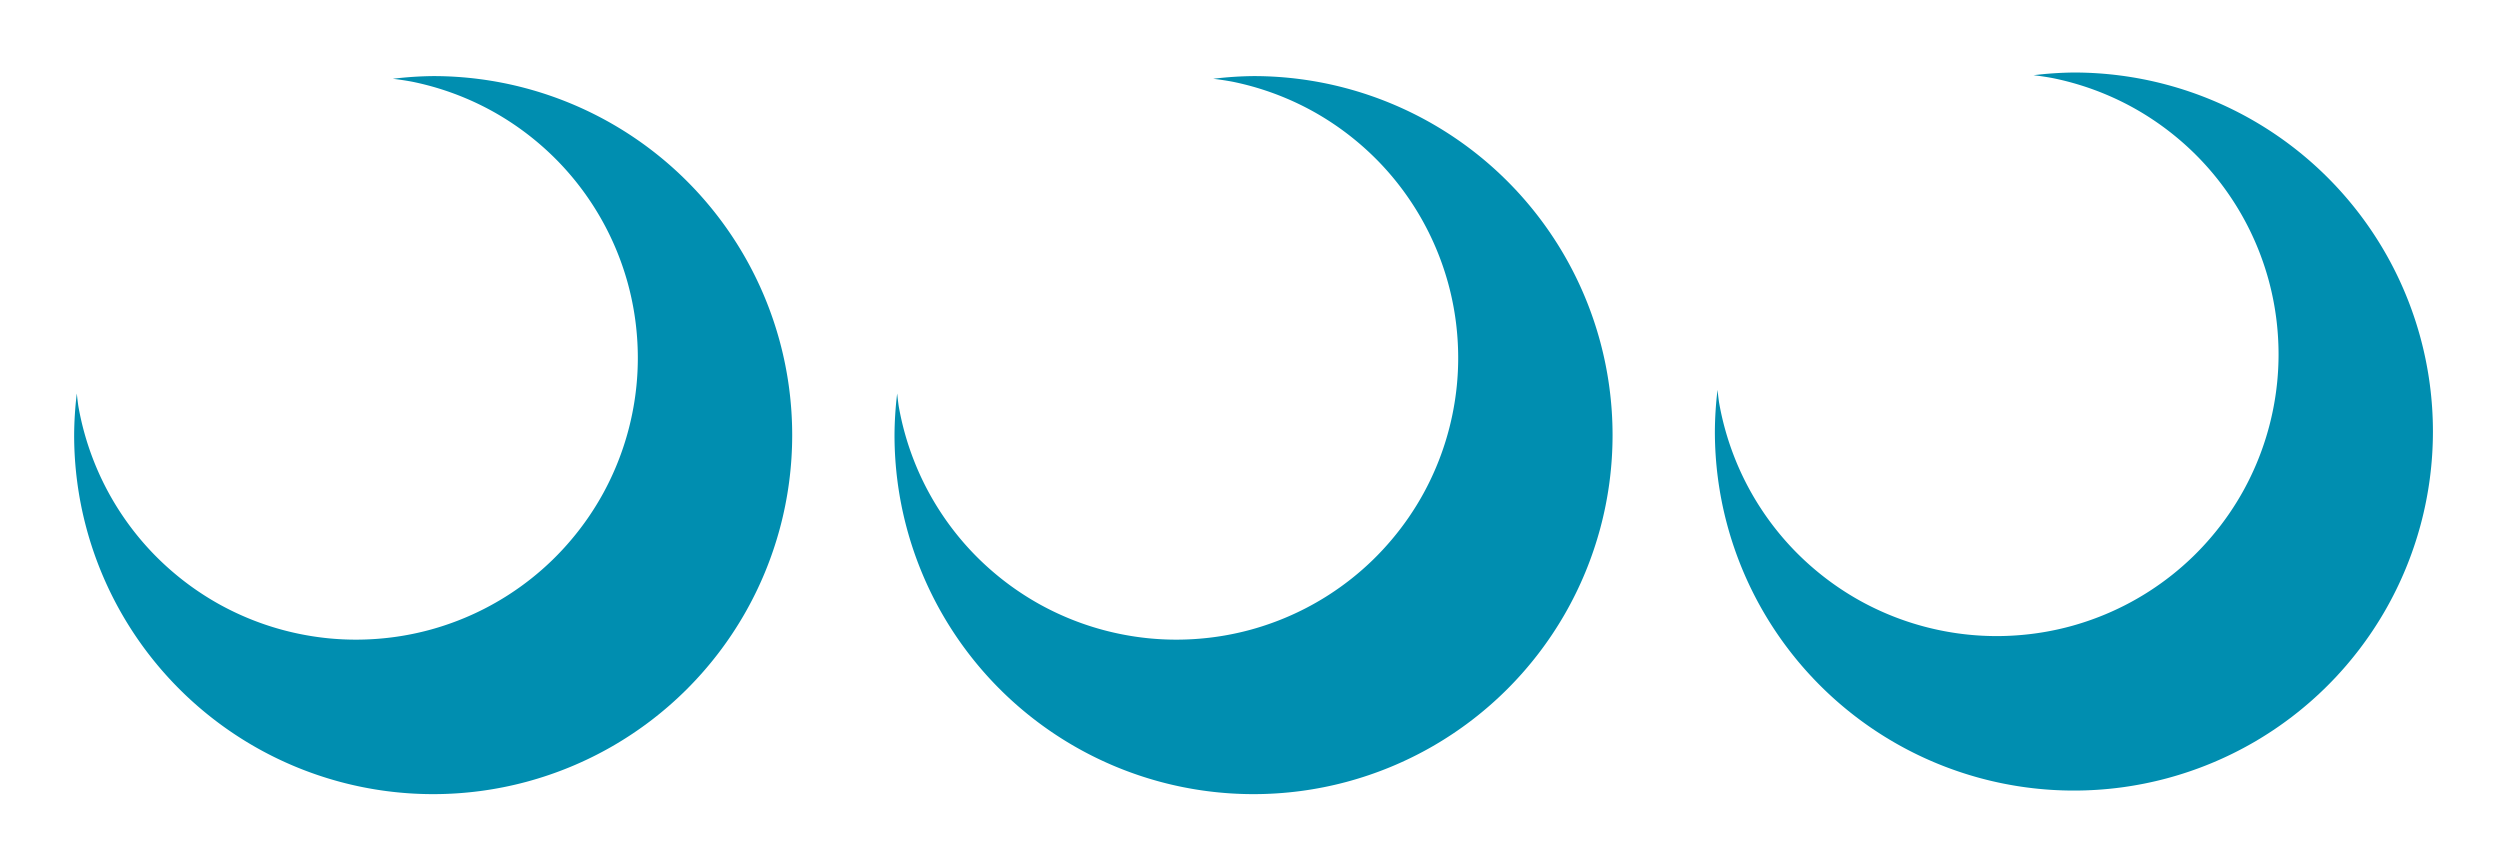 <?xml version="1.0" encoding="windows-1252" standalone="no"?>
<!-- Created with Inkscape (http://www.inkscape.org/) -->
<svg xmlns:dc="http://purl.org/dc/elements/1.1/" xmlns:cc="http://creativecommons.org/ns#" xmlns:rdf="http://www.w3.org/1999/02/22-rdf-syntax-ns#" xmlns:svg="http://www.w3.org/2000/svg" xmlns="http://www.w3.org/2000/svg" xmlns:sodipodi="http://sodipodi.sourceforge.net/DTD/sodipodi-0.dtd" xmlns:inkscape="http://www.inkscape.org/namespaces/inkscape" width="33.229mm" height="11.49mm" viewBox="0 0 33.229 11.49" version="1.1" id="svg8" inkscape:version="0.92.4 (5da689c313, 2019-01-14)" sodipodi:docname="Moons.svg">
  <defs id="defs2">
    <filter inkscape:label="Clouds" inkscape:menu="Overlays" inkscape:menu-tooltip="Airy, fluffy, sparse white clouds" style="color-interpolation-filters:sRGB" id="filter3349">
      <feTurbulence numOctaves="3" baseFrequency="0.040 0.107" type="fractalNoise" id="feTurbulence3339"/>
      <feColorMatrix result="result0" values="1 0 0 0 0 0 1 0 0 0 0 0 1 0 0 0 0 0 5 -2.7" id="feColorMatrix3341"/>
      <feFlood flood-opacity="1" flood-color="rgb(255,255,255)" id="feFlood3343"/>
      <feComposite operator="in" in2="result0" id="feComposite3345"/>
      <feComposite operator="atop" in2="SourceGraphic" id="feComposite3347"/>
    </filter>
    <filter inkscape:label="Clouds" inkscape:menu="Overlays" inkscape:menu-tooltip="Airy, fluffy, sparse white clouds" style="color-interpolation-filters:sRGB" id="filter3361">
      <feTurbulence numOctaves="3" baseFrequency="0.040 0.107" type="fractalNoise" id="feTurbulence3351"/>
      <feColorMatrix result="result0" values="1 0 0 0 0 0 1 0 0 0 0 0 1 0 0 0 0 0 5 -2.7" id="feColorMatrix3353"/>
      <feFlood flood-opacity="1" flood-color="rgb(255,255,255)" id="feFlood3355"/>
      <feComposite operator="in" in2="result0" id="feComposite3357"/>
      <feComposite operator="atop" in2="SourceGraphic" id="feComposite3359"/>
    </filter>
    <filter inkscape:label="Clouds" inkscape:menu="Overlays" inkscape:menu-tooltip="Airy, fluffy, sparse white clouds" style="color-interpolation-filters:sRGB" id="filter3373">
      <feTurbulence numOctaves="3" baseFrequency="0.040 0.107" type="fractalNoise" id="feTurbulence3363"/>
      <feColorMatrix result="result0" values="1 0 0 0 0 0 1 0 0 0 0 0 1 0 0 0 0 0 5 -2.7" id="feColorMatrix3365"/>
      <feFlood flood-opacity="1" flood-color="rgb(255,255,255)" id="feFlood3367"/>
      <feComposite operator="in" in2="result0" id="feComposite3369"/>
      <feComposite operator="atop" in2="SourceGraphic" id="feComposite3371"/>
    </filter>
    <filter inkscape:label="Cross Noise" inkscape:menu="Overlays" inkscape:menu-tooltip="Adds a small scale screen like graininess" style="color-interpolation-filters:sRGB" id="filter3741">
      <feTurbulence type="fractalNoise" numOctaves="5" baseFrequency="1" seed="0" result="result0" id="feTurbulence3729"/>
      <feConvolveMatrix kernelMatrix="-2 0 -2 0 -10 0 -2 0 -2 " order="3 3" result="result5" id="feConvolveMatrix3731"/>
      <feColorMatrix result="result4" values="0" type="saturate" in="result5" id="feColorMatrix3733"/>
      <feComposite in2="result4" in="SourceGraphic" operator="arithmetic" k1="1.5" k2="0.5" k3="0.5" result="result2" id="feComposite3735" k4="0"/>
      <feBlend result="result6" in2="result4" mode="normal" id="feBlend3737"/>
      <feComposite in2="SourceGraphic" in="result6" operator="in" result="result3" id="feComposite3739"/>
    </filter>
    <filter inkscape:label="Cross Noise" inkscape:menu="Overlays" inkscape:menu-tooltip="Adds a small scale screen like graininess" style="color-interpolation-filters:sRGB" id="filter3755">
      <feTurbulence type="fractalNoise" numOctaves="5" baseFrequency="1" seed="0" result="result0" id="feTurbulence3743"/>
      <feConvolveMatrix kernelMatrix="-2 0 -2 0 -10 0 -2 0 -2 " order="3 3" result="result5" id="feConvolveMatrix3745"/>
      <feColorMatrix result="result4" values="0" type="saturate" in="result5" id="feColorMatrix3747"/>
      <feComposite in2="result4" in="SourceGraphic" operator="arithmetic" k1="1.5" k2="0.5" k3="0.5" result="result2" id="feComposite3749" k4="0"/>
      <feBlend result="result6" in2="result4" mode="normal" id="feBlend3751"/>
      <feComposite in2="SourceGraphic" in="result6" operator="in" result="result3" id="feComposite3753"/>
    </filter>
    <filter inkscape:label="Cross Noise" inkscape:menu="Overlays" inkscape:menu-tooltip="Adds a small scale screen like graininess" style="color-interpolation-filters:sRGB" id="filter3769">
      <feTurbulence type="fractalNoise" numOctaves="5" baseFrequency="1" seed="0" result="result0" id="feTurbulence3757"/>
      <feConvolveMatrix kernelMatrix="-2 0 -2 0 -10 0 -2 0 -2 " order="3 3" result="result5" id="feConvolveMatrix3759"/>
      <feColorMatrix result="result4" values="0" type="saturate" in="result5" id="feColorMatrix3761"/>
      <feComposite in2="result4" in="SourceGraphic" operator="arithmetic" k1="1.5" k2="0.5" k3="0.5" result="result2" id="feComposite3763" k4="0"/>
      <feBlend result="result6" in2="result4" mode="normal" id="feBlend3765"/>
      <feComposite in2="SourceGraphic" in="result6" operator="in" result="result3" id="feComposite3767"/>
    </filter>
    <filter inkscape:label="Growing Cells" inkscape:menu="Overlays" inkscape:menu-tooltip="Random rounded living cells like fill" style="color-interpolation-filters:sRGB" id="filter3789">
      <feTurbulence type="fractalNoise" baseFrequency="0.1" numOctaves="3" result="result7" id="feTurbulence3771"/>
      <feColorMatrix values="0" result="result8" type="saturate" id="feColorMatrix3773"/>
      <feColorMatrix values="1 0 0 0 0 0 1 0 0 0 0 0 1 0 0 0 0 0 20 -12 " result="result6" type="matrix" id="feColorMatrix3775"/>
      <feGaussianBlur stdDeviation="2" result="result5" in="result6" id="feGaussianBlur3777"/>
      <feColorMatrix in="result5" values="1 0 0 0 0 0 1 0 0 0 0 0 1 0 0 0 0 0 10 -0.1 " result="result0" type="matrix" id="feColorMatrix3779"/>
      <feComposite k1="0.8" k2="1" in2="SourceGraphic" operator="arithmetic" result="result3" in="result0" id="feComposite3781" k3="0" k4="0"/>
      <feComposite operator="atop" in2="result8" id="feComposite3783"/>
      <feBlend mode="normal" in2="SourceGraphic" result="result9" id="feBlend3785"/>
      <feComposite in="result9" in2="SourceGraphic" operator="atop" result="result2" id="feComposite3787"/>
    </filter>
    <filter inkscape:label="Growing Cells" inkscape:menu="Overlays" inkscape:menu-tooltip="Random rounded living cells like fill" style="color-interpolation-filters:sRGB" id="filter3809">
      <feTurbulence type="fractalNoise" baseFrequency="0.1" numOctaves="3" result="result7" id="feTurbulence3791"/>
      <feColorMatrix values="0" result="result8" type="saturate" id="feColorMatrix3793"/>
      <feColorMatrix values="1 0 0 0 0 0 1 0 0 0 0 0 1 0 0 0 0 0 20 -12 " result="result6" type="matrix" id="feColorMatrix3795"/>
      <feGaussianBlur stdDeviation="2" result="result5" in="result6" id="feGaussianBlur3797"/>
      <feColorMatrix in="result5" values="1 0 0 0 0 0 1 0 0 0 0 0 1 0 0 0 0 0 10 -0.1 " result="result0" type="matrix" id="feColorMatrix3799"/>
      <feComposite k1="0.8" k2="1" in2="SourceGraphic" operator="arithmetic" result="result3" in="result0" id="feComposite3801" k3="0" k4="0"/>
      <feComposite operator="atop" in2="result8" id="feComposite3803"/>
      <feBlend mode="normal" in2="SourceGraphic" result="result9" id="feBlend3805"/>
      <feComposite in="result9" in2="SourceGraphic" operator="atop" result="result2" id="feComposite3807"/>
    </filter>
    <filter inkscape:label="Growing Cells" inkscape:menu="Overlays" inkscape:menu-tooltip="Random rounded living cells like fill" style="color-interpolation-filters:sRGB" id="filter3829">
      <feTurbulence type="fractalNoise" baseFrequency="0.1" numOctaves="3" result="result7" id="feTurbulence3811"/>
      <feColorMatrix values="0" result="result8" type="saturate" id="feColorMatrix3813"/>
      <feColorMatrix values="1 0 0 0 0 0 1 0 0 0 0 0 1 0 0 0 0 0 20 -12 " result="result6" type="matrix" id="feColorMatrix3815"/>
      <feGaussianBlur stdDeviation="2" result="result5" in="result6" id="feGaussianBlur3817"/>
      <feColorMatrix in="result5" values="1 0 0 0 0 0 1 0 0 0 0 0 1 0 0 0 0 0 10 -0.1 " result="result0" type="matrix" id="feColorMatrix3819"/>
      <feComposite k1="0.8" k2="1" in2="SourceGraphic" operator="arithmetic" result="result3" in="result0" id="feComposite3821" k3="0" k4="0"/>
      <feComposite operator="atop" in2="result8" id="feComposite3823"/>
      <feBlend mode="normal" in2="SourceGraphic" result="result9" id="feBlend3825"/>
      <feComposite in="result9" in2="SourceGraphic" operator="atop" result="result2" id="feComposite3827"/>
    </filter>
  </defs>
  <sodipodi:namedview id="base" pagecolor="#ffffff" bordercolor="#666666" borderopacity="1.0" inkscape:pageopacity="0.0" inkscape:pageshadow="2" inkscape:zoom="2.8" inkscape:cx="36.526875" inkscape:cy="65.410318" inkscape:document-units="mm" inkscape:current-layer="layer1" showgrid="false" inkscape:snap-global="true" inkscape:window-width="1920" inkscape:window-height="1017" inkscape:window-x="-8" inkscape:window-y="-8" inkscape:window-maximized="1" fit-margin-top="0" fit-margin-left="0" fit-margin-right="0" fit-margin-bottom="0"/>
  <g inkscape:label="Layer 1" inkscape:groupmode="layer" id="layer1" transform="translate(-82.14,-25.228)">
    <circle inkscape:export-ydpi="33.433266" inkscape:export-xdpi="33.433266" r="9.449" cy="31.02" cx="77.163" id="circle3375" style="opacity:1;fill:#ffffff;fill-opacity:1;fill-rule:nonzero;stroke:none;stroke-width:0.706;stroke-linecap:round;stroke-linejoin:miter;stroke-miterlimit:4;stroke-dasharray:none;stroke-dashoffset:0;stroke-opacity:1;paint-order:normal;filter:url(#filter3789)" transform="matrix(0.505,0,0,0.505,48.93,15.346)"/>
    <circle inkscape:export-ydpi="33.433266" inkscape:export-xdpi="33.433266" r="9.449" cy="30.926" cx="120.347" id="circle3379" style="opacity:1;fill:#ffffff;fill-opacity:1;fill-rule:nonzero;stroke:none;stroke-width:0.706;stroke-linecap:round;stroke-linejoin:miter;stroke-miterlimit:4;stroke-dasharray:none;stroke-dashoffset:0;stroke-opacity:1;paint-order:normal;filter:url(#filter3809)" transform="matrix(0.505,0,0,0.505,48.93,15.346)"/>
    <circle inkscape:export-ydpi="33.433266" inkscape:export-xdpi="33.433266" style="opacity:1;fill:#ffffff;fill-opacity:1;fill-rule:nonzero;stroke:none;stroke-width:0.706;stroke-linecap:round;stroke-linejoin:miter;stroke-miterlimit:4;stroke-dasharray:none;stroke-dashoffset:0;stroke-opacity:1;paint-order:normal;filter:url(#filter3829)" id="circle3377" cx="98.755" cy="31.02" r="9.449" transform="matrix(0.505,0,0,0.505,48.93,15.346)"/>
    <path inkscape:export-ydpi="33.433266" inkscape:export-xdpi="33.433266" id="path3061" d="m 110.967,29.837 a 9.449,9.449 0 0 0 -0.069,1.089 9.449,9.449 0 0 0 9.449,9.45 9.449,9.449 0 0 0 9.45,-9.45 9.449,9.449 0 0 0 -9.45,-9.449 9.449,9.449 0 0 0 -1.062,0.071 7.418,7.418 0 0 1 0.505,0.076 7.418,7.418 0 0 1 0.718,0.183 7.418,7.418 0 0 1 0.697,0.254 7.418,7.418 0 0 1 0.668,0.322 7.418,7.418 0 0 1 0.632,0.388 7.418,7.418 0 0 1 0.59,0.449 7.418,7.418 0 0 1 0.543,0.505 7.418,7.418 0 0 1 0.489,0.557 7.418,7.418 0 0 1 0.431,0.603 7.418,7.418 0 0 1 0.369,0.643 7.418,7.418 0 0 1 0.303,0.677 7.418,7.418 0 0 1 0.234,0.703 7.418,7.418 0 0 1 0.162,0.723 7.418,7.418 0 0 1 0.089,0.736 7.418,7.418 0 0 1 0.019,0.525 7.418,7.418 0 0 1 -0.037,0.741 7.418,7.418 0 0 1 -0.111,0.733 7.418,7.418 0 0 1 -0.183,0.718 7.418,7.418 0 0 1 -0.254,0.697 7.418,7.418 0 0 1 -0.322,0.668 7.418,7.418 0 0 1 -0.388,0.632 7.418,7.418 0 0 1 -0.449,0.59 7.418,7.418 0 0 1 -0.505,0.543 7.418,7.418 0 0 1 -0.557,0.489 7.418,7.418 0 0 1 -0.603,0.431 7.418,7.418 0 0 1 -0.643,0.369 7.418,7.418 0 0 1 -0.677,0.303 7.418,7.418 0 0 1 -0.703,0.234 7.418,7.418 0 0 1 -0.723,0.162 7.418,7.418 0 0 1 -0.736,0.089 7.418,7.418 0 0 1 -0.525,0.019 7.418,7.418 0 0 1 -0.741,-0.037 7.418,7.418 0 0 1 -0.733,-0.111 7.418,7.418 0 0 1 -0.718,-0.183 7.418,7.418 0 0 1 -0.697,-0.254 7.418,7.418 0 0 1 -0.668,-0.322 7.418,7.418 0 0 1 -0.632,-0.388 7.418,7.418 0 0 1 -0.59,-0.449 7.418,7.418 0 0 1 -0.543,-0.505 7.418,7.418 0 0 1 -0.489,-0.557 7.418,7.418 0 0 1 -0.431,-0.603 7.418,7.418 0 0 1 -0.369,-0.643 7.418,7.418 0 0 1 -0.303,-0.677 7.418,7.418 0 0 1 -0.234,-0.703 7.418,7.418 0 0 1 -0.163,-0.723 7.418,7.418 0 0 1 -0.038,-0.318 z" style="opacity:1;fill:#008eb0;fill-opacity:1;fill-rule:nonzero;stroke:none;stroke-width:1;stroke-linecap:round;stroke-linejoin:miter;stroke-miterlimit:4;stroke-dasharray:none;stroke-dashoffset:0;stroke-opacity:1;paint-order:normal;filter:url(#filter3373)" inkscape:connector-curvature="0" transform="matrix(0.505,0,0,0.505,48.93,15.346)"/>
    <path inkscape:export-ydpi="33.433266" inkscape:export-xdpi="33.433266" inkscape:connector-curvature="0" style="opacity:1;fill:#008eb0;fill-opacity:1;fill-rule:nonzero;stroke:none;stroke-width:1;stroke-linecap:round;stroke-linejoin:miter;stroke-miterlimit:4;stroke-dasharray:none;stroke-dashoffset:0;stroke-opacity:1;paint-order:normal;filter:url(#filter3361)" d="m 89.375,29.931 a 9.449,9.449 0 0 0 -0.069,1.089 9.449,9.449 0 0 0 9.449,9.45 9.449,9.449 0 0 0 9.45,-9.45 9.449,9.449 0 0 0 -9.45,-9.449 9.449,9.449 0 0 0 -1.062,0.071 7.418,7.418 0 0 1 0.505,0.076 7.418,7.418 0 0 1 0.718,0.183 7.418,7.418 0 0 1 0.697,0.254 7.418,7.418 0 0 1 0.668,0.322 7.418,7.418 0 0 1 0.632,0.388 7.418,7.418 0 0 1 0.59,0.449 7.418,7.418 0 0 1 0.543,0.505 7.418,7.418 0 0 1 0.489,0.557 7.418,7.418 0 0 1 0.431,0.603 7.418,7.418 0 0 1 0.369,0.643 7.418,7.418 0 0 1 0.303,0.677 7.418,7.418 0 0 1 0.234,0.703 7.418,7.418 0 0 1 0.162,0.723 7.418,7.418 0 0 1 0.089,0.736 7.418,7.418 0 0 1 0.019,0.525 7.418,7.418 0 0 1 -0.037,0.741 7.418,7.418 0 0 1 -0.111,0.733 7.418,7.418 0 0 1 -0.183,0.718 7.418,7.418 0 0 1 -0.254,0.697 7.418,7.418 0 0 1 -0.322,0.668 7.418,7.418 0 0 1 -0.388,0.632 7.418,7.418 0 0 1 -0.449,0.59 7.418,7.418 0 0 1 -0.505,0.543 7.418,7.418 0 0 1 -0.557,0.489 7.418,7.418 0 0 1 -0.603,0.431 7.418,7.418 0 0 1 -0.643,0.369 7.418,7.418 0 0 1 -0.677,0.303 7.418,7.418 0 0 1 -0.703,0.234 7.418,7.418 0 0 1 -0.723,0.162 7.418,7.418 0 0 1 -0.736,0.089 7.418,7.418 0 0 1 -0.525,0.019 7.418,7.418 0 0 1 -0.741,-0.037 7.418,7.418 0 0 1 -0.733,-0.111 7.418,7.418 0 0 1 -0.718,-0.183 7.418,7.418 0 0 1 -0.697,-0.254 7.418,7.418 0 0 1 -0.668,-0.322 7.418,7.418 0 0 1 -0.632,-0.388 7.418,7.418 0 0 1 -0.59,-0.449 7.418,7.418 0 0 1 -0.543,-0.505 7.418,7.418 0 0 1 -0.489,-0.557 7.418,7.418 0 0 1 -0.431,-0.603 7.418,7.418 0 0 1 -0.369,-0.643 7.418,7.418 0 0 1 -0.303,-0.677 7.418,7.418 0 0 1 -0.234,-0.703 7.418,7.418 0 0 1 -0.163,-0.723 7.418,7.418 0 0 1 -0.038,-0.318 z" id="path3059" transform="matrix(0.505,0,0,0.505,48.93,15.346)"/>
    <path inkscape:export-ydpi="33.433266" inkscape:export-xdpi="33.433266" inkscape:connector-curvature="0" id="path3057" d="m 67.783,29.931 a 9.449,9.449 0 0 0 -0.069,1.089 9.449,9.449 0 0 0 9.449,9.45 9.449,9.449 0 0 0 9.45,-9.45 9.449,9.449 0 0 0 -9.45,-9.449 9.449,9.449 0 0 0 -1.062,0.071 7.418,7.418 0 0 1 0.505,0.076 7.418,7.418 0 0 1 0.718,0.183 7.418,7.418 0 0 1 0.697,0.254 7.418,7.418 0 0 1 0.668,0.322 7.418,7.418 0 0 1 0.632,0.388 7.418,7.418 0 0 1 0.59,0.449 7.418,7.418 0 0 1 0.543,0.505 7.418,7.418 0 0 1 0.489,0.557 7.418,7.418 0 0 1 0.431,0.603 7.418,7.418 0 0 1 0.369,0.643 7.418,7.418 0 0 1 0.303,0.677 7.418,7.418 0 0 1 0.234,0.703 7.418,7.418 0 0 1 0.162,0.723 7.418,7.418 0 0 1 0.089,0.736 7.418,7.418 0 0 1 0.019,0.525 7.418,7.418 0 0 1 -0.037,0.741 7.418,7.418 0 0 1 -0.111,0.733 7.418,7.418 0 0 1 -0.183,0.718 7.418,7.418 0 0 1 -0.254,0.697 7.418,7.418 0 0 1 -0.322,0.668 7.418,7.418 0 0 1 -0.388,0.632 7.418,7.418 0 0 1 -0.449,0.59 7.418,7.418 0 0 1 -0.505,0.543 7.418,7.418 0 0 1 -0.557,0.489 7.418,7.418 0 0 1 -0.603,0.431 7.418,7.418 0 0 1 -0.643,0.369 7.418,7.418 0 0 1 -0.677,0.303 7.418,7.418 0 0 1 -0.703,0.234 7.418,7.418 0 0 1 -0.723,0.162 7.418,7.418 0 0 1 -0.736,0.089 7.418,7.418 0 0 1 -0.525,0.019 7.418,7.418 0 0 1 -0.741,-0.037 7.418,7.418 0 0 1 -0.733,-0.111 7.418,7.418 0 0 1 -0.718,-0.183 7.418,7.418 0 0 1 -0.697,-0.254 7.418,7.418 0 0 1 -0.668,-0.322 7.418,7.418 0 0 1 -0.632,-0.388 7.418,7.418 0 0 1 -0.59,-0.449 7.418,7.418 0 0 1 -0.543,-0.505 7.418,7.418 0 0 1 -0.489,-0.557 7.418,7.418 0 0 1 -0.431,-0.603 7.418,7.418 0 0 1 -0.369,-0.643 7.418,7.418 0 0 1 -0.303,-0.677 7.418,7.418 0 0 1 -0.234,-0.703 7.418,7.418 0 0 1 -0.163,-0.723 7.418,7.418 0 0 1 -0.038,-0.318 z" style="opacity:1;fill:#008eb0;fill-opacity:1;fill-rule:nonzero;stroke:none;stroke-width:1;stroke-linecap:round;stroke-linejoin:miter;stroke-miterlimit:4;stroke-dasharray:none;stroke-dashoffset:0;stroke-opacity:1;paint-order:normal;filter:url(#filter3349)" transform="matrix(0.505,0,0,0.505,48.93,15.346)"/>
  </g>
</svg>